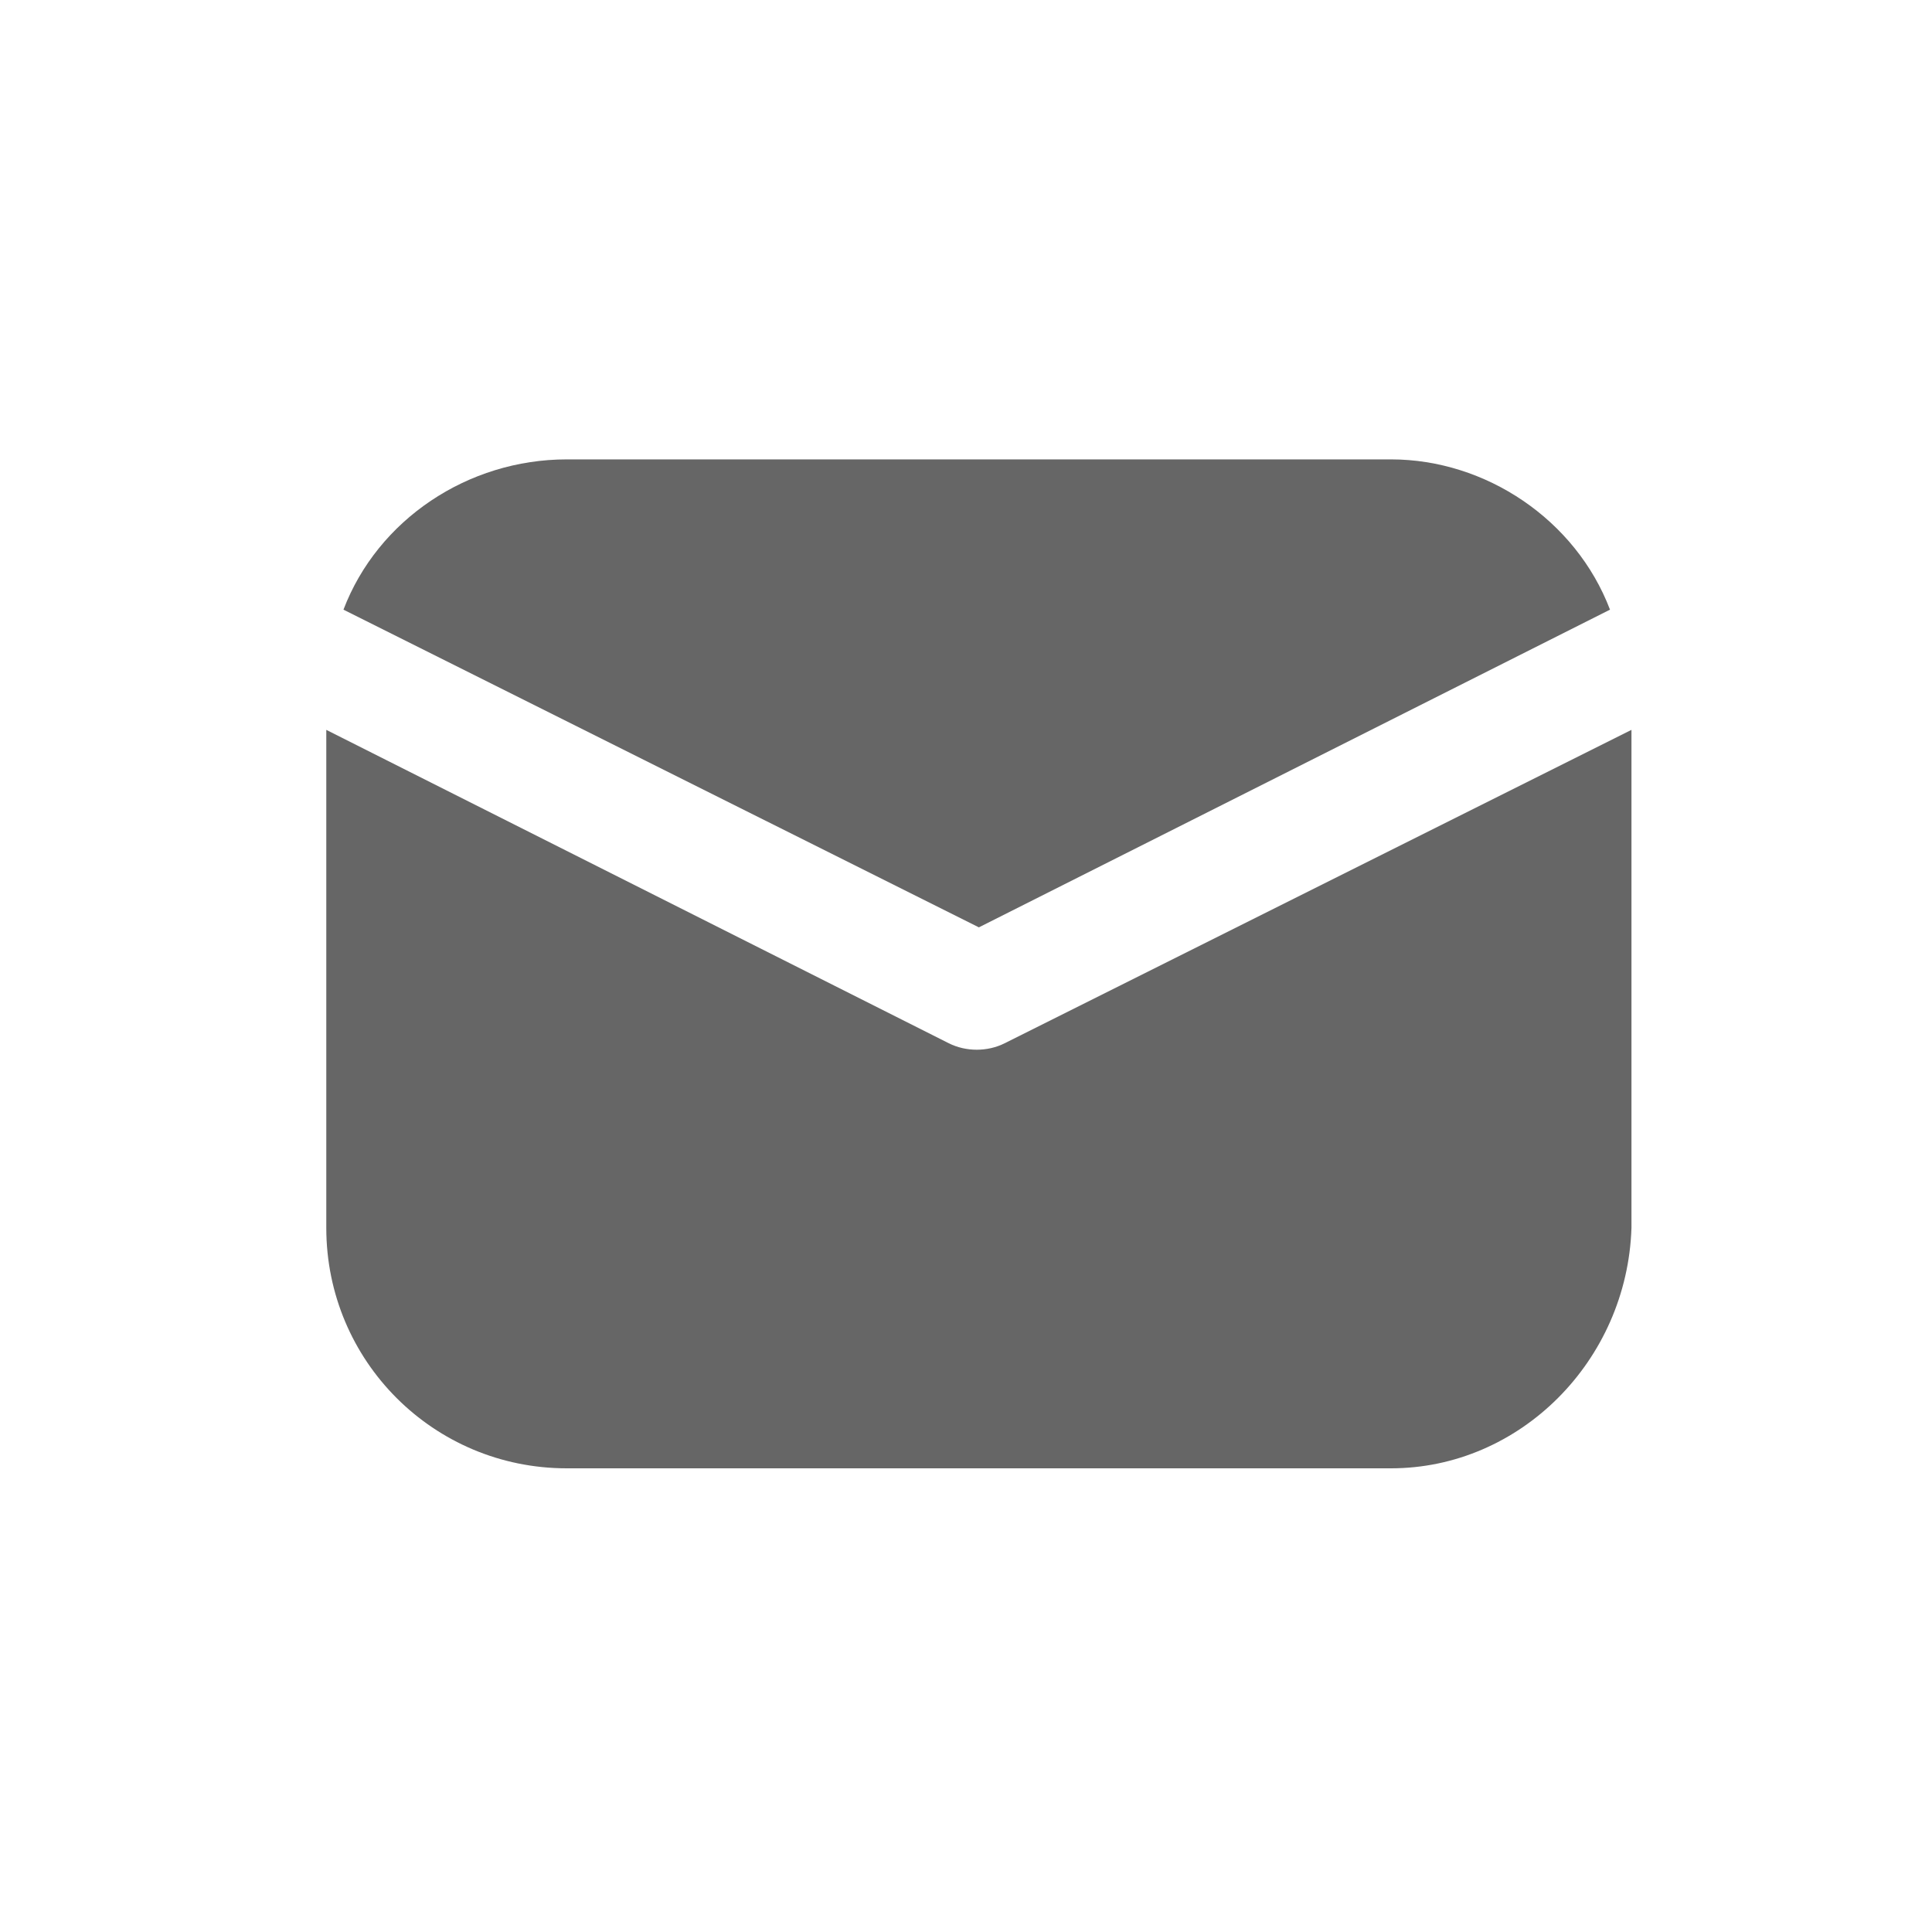 <svg version="1.2" xmlns="http://www.w3.org/2000/svg" viewBox="0 0 45 45" width="45" height="45">
	<title>IndoorExperience-ai</title>
	<style>
		.s0 { fill: #666666 } 
	</style>
	<g id="Layer 1">
		<g id="&lt;Group&gt;">
			<g id="&lt;Group&gt;">
				<path id="&lt;Path&gt;" class="s0" d="m8 14.2c0.8-2.1 2.9-3.5 5.2-3.5h19.2c2.2 0 4.3 1.4 5.1 3.5l-14.7 7.4z" />
				<path id="&lt;Path&gt;" class="s0" d="m38 17v11.6c-0.1 3.1-2.6 5.6-5.6 5.6h-19.2c-3.1 0-5.6-2.5-5.6-5.6v-11.6l14.5 7.3c0.4 0.2 0.9 0.2 1.3 0z" />
			</g>
			<g id="&lt;Group&gt;">
				<path id="&lt;Path&gt;" class="s0" d="m22.4-77.1c-0.8-0.3-1.2-1.2-0.9-2c0.3-0.7 1.2-1.2 1.9-0.9c3.1 1.1 5.4 3.5 6.5 6.5q0 0.1 0.1 0.1c0.2 0.8-0.2 1.7-1 1.9c-0.8 0.3-1.7-0.2-1.9-1c-0.8-2.1-2.5-3.8-4.7-4.6z" />
				<path id="&lt;Path&gt;" class="s0" d="m21.5-85.1c0.1-0.9 0.9-1.4 1.7-1.2c6.6 1.3 11.7 6.4 13.1 13q0 0 0 0c0.1 0.8-0.4 1.6-1.2 1.8q-0.2 0-0.3 0c-0.8 0-1.4-0.5-1.5-1.2c-1.1-5.4-5.3-9.6-10.7-10.6c-0.8-0.2-1.3-1-1.1-1.8z" />
				<path id="&lt;Path&gt;" class="s0" d="m36-62.8c1 1.5 0.6 3.6-1 4.6l-6.3 4.1c-1.6 1-3.6 1-5.3 0.1c-8.3-4.4-15.1-11.2-19.5-19.5c-0.9-1.6-0.9-3.6 0.1-5.2l4.1-6.4q0.3-0.5 0.8-0.8c1.5-1.2 3.6-0.9 4.7 0.6l2.8 3.7c0.8 1.2 0.9 2.7 0.2 3.9l-2.3 3.9c2.3 3.9 5.5 7.1 9.4 9.5l3.9-2.4c1.2-0.7 2.8-0.6 3.9 0.2l3.7 2.8q0.5 0.4 0.8 0.9z" />
			</g>
		</g>
	</g>
</svg>